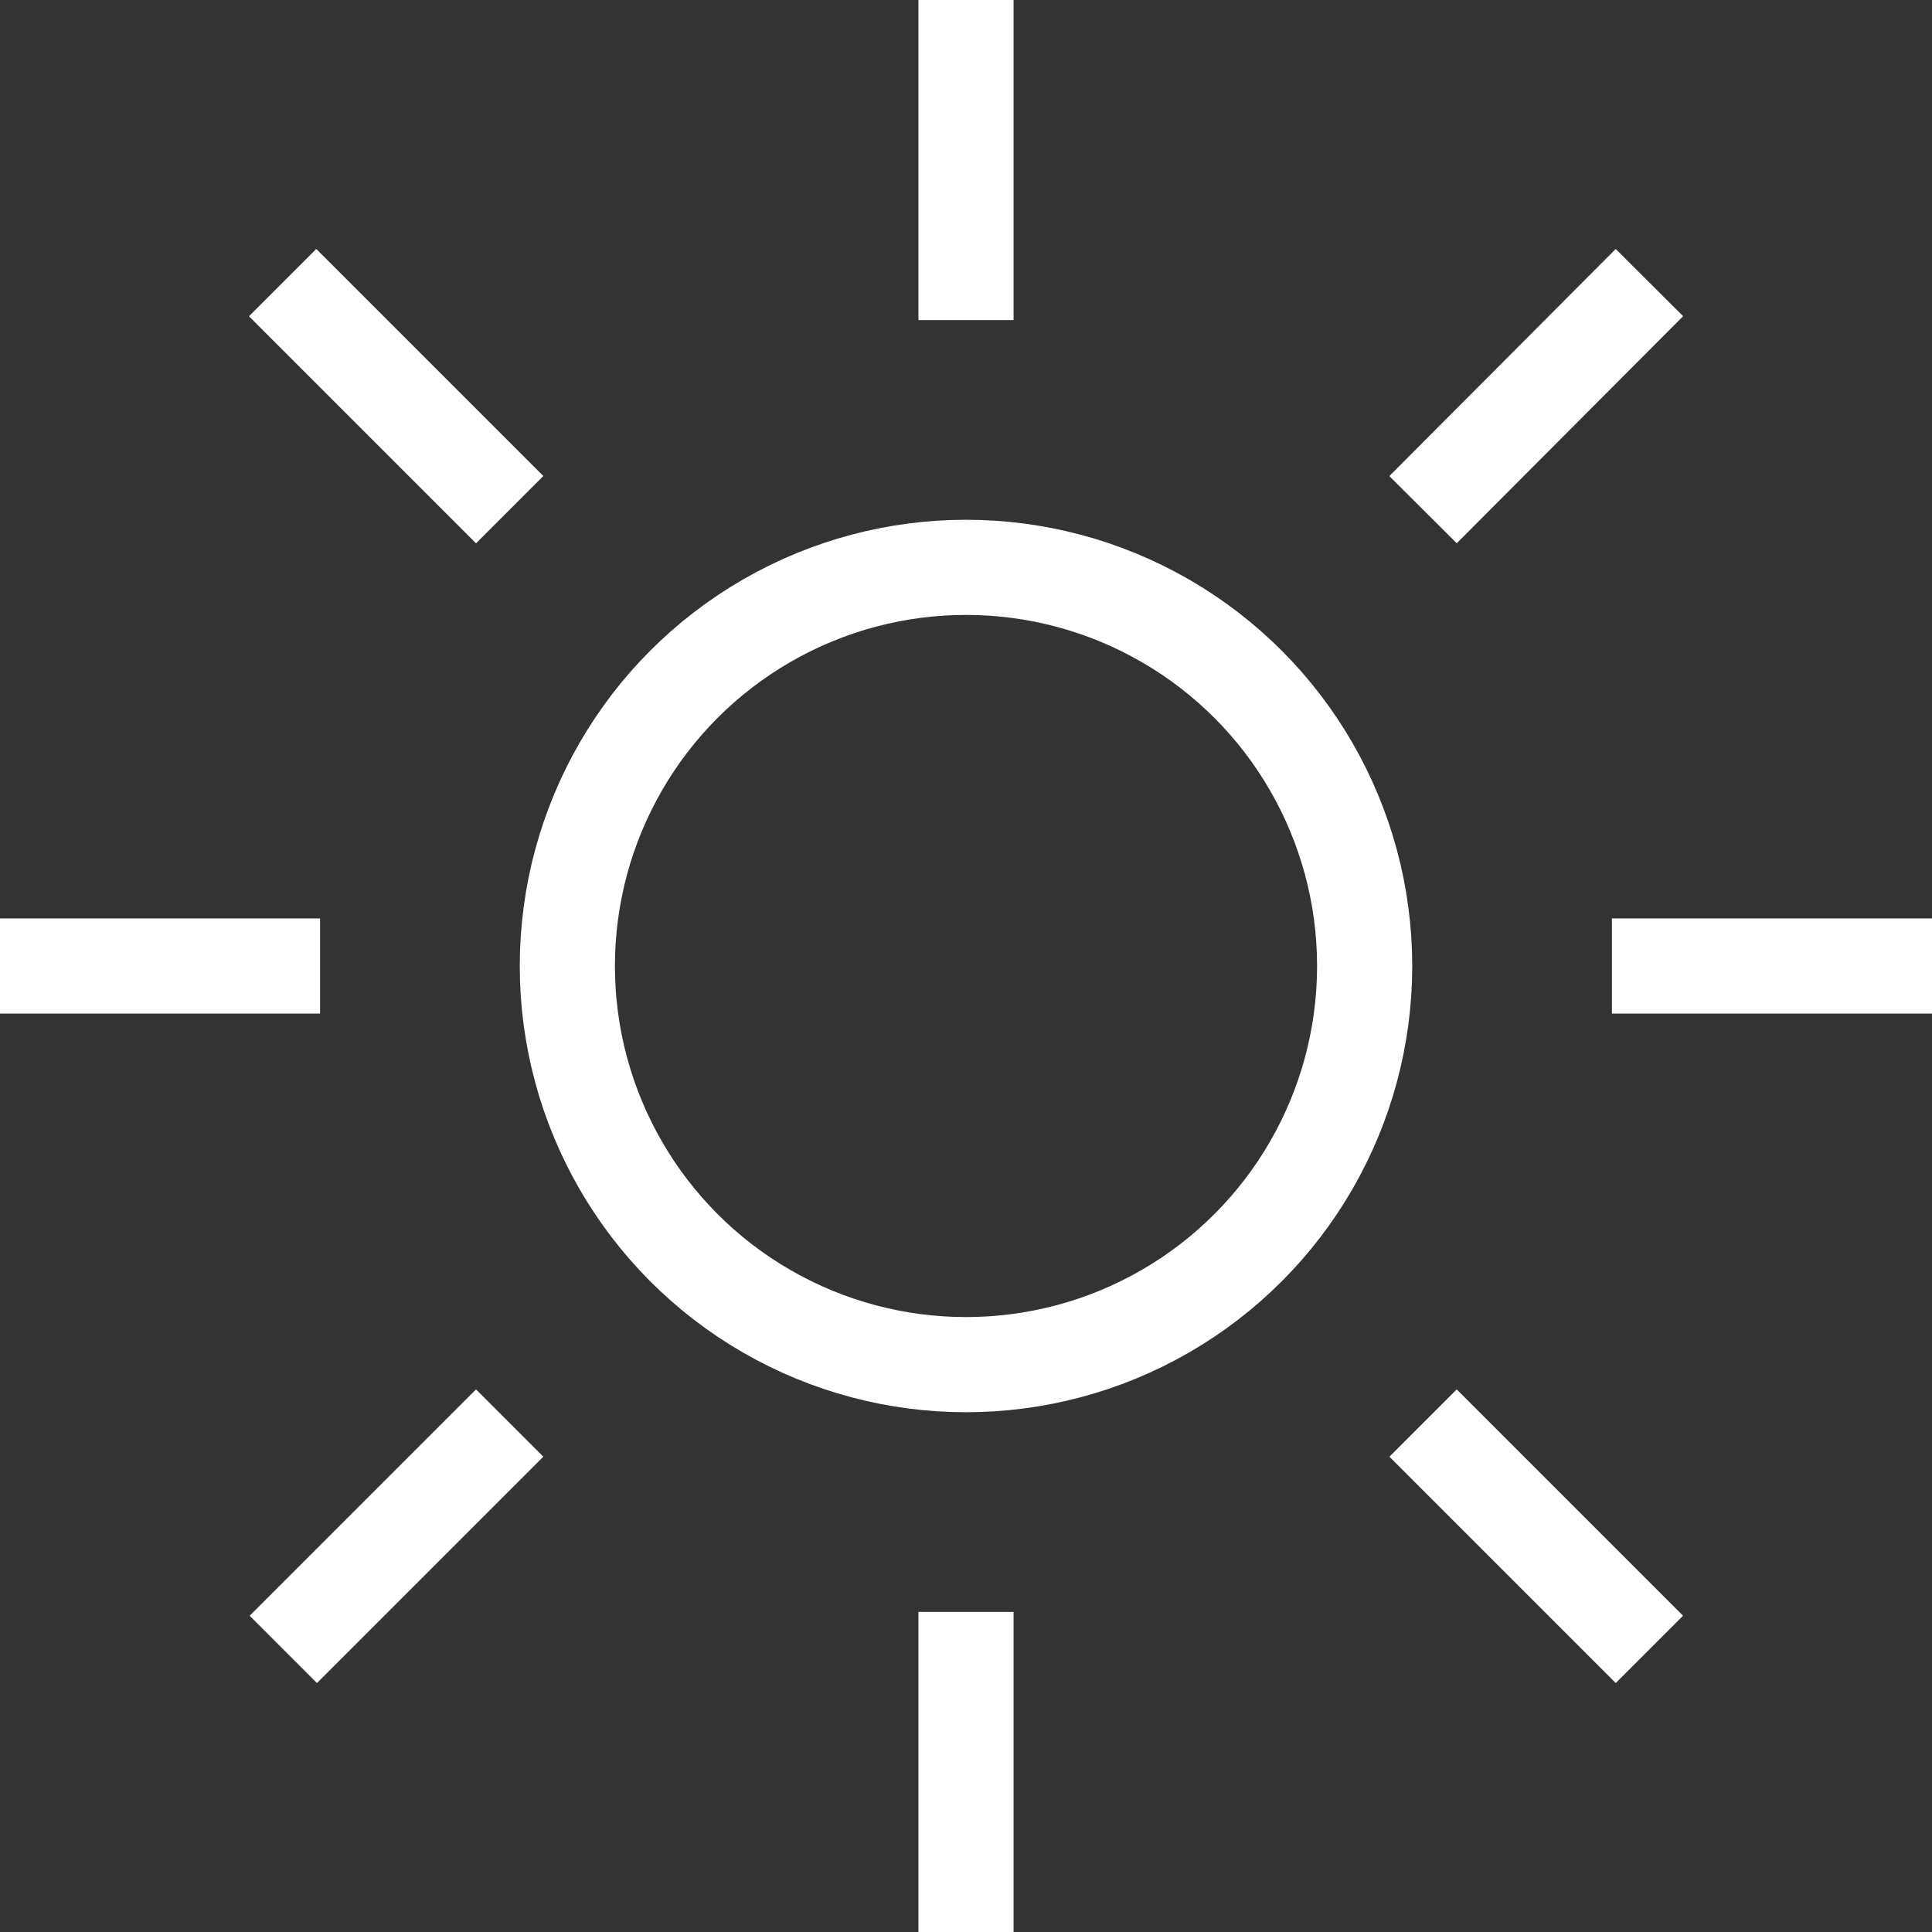 <?xml version="1.0" encoding="UTF-8"?> <svg xmlns="http://www.w3.org/2000/svg" id="Layer_2" data-name="Layer 2" viewBox="0 0 26.8 26.8"><rect x="0" y="0" width="26.8" height="26.8" fill="#333333" stroke="none"/><defs><style> .cls-1 { fill: none; stroke: #fff; stroke-miterlimit: 10; stroke-width: 1.32px; } </style></defs><g id="Content"><g><circle class="cls-1" cx="13.4" cy="13.4" r="5.53"></circle><g><g id="_Radial_Repeat_" data-name="&amp;lt;Radial Repeat&amp;gt;"><line class="cls-1" x1="13.4" y1="22.36" x2="13.4" y2="26.8"></line></g><g id="_Radial_Repeat_-2" data-name="&amp;lt;Radial Repeat&amp;gt;"><line class="cls-1" x1="7.07" y1="19.74" x2="3.93" y2="22.88"></line></g><g id="_Radial_Repeat_-3" data-name="&amp;lt;Radial Repeat&amp;gt;"><line class="cls-1" x1="4.44" y1="13.4" x2="0" y2="13.4"></line></g><g id="_Radial_Repeat_-4" data-name="&amp;lt;Radial Repeat&amp;gt;"><line class="cls-1" x1="7.07" y1="7.07" x2="3.92" y2="3.92"></line></g><g id="_Radial_Repeat_-5" data-name="&amp;lt;Radial Repeat&amp;gt;"><line class="cls-1" x1="13.4" y1="4.44" x2="13.4" y2="0"></line></g><g id="_Radial_Repeat_-6" data-name="&amp;lt;Radial Repeat&amp;gt;"><line class="cls-1" x1="19.74" y1="7.07" x2="22.88" y2="3.92"></line></g><g id="_Radial_Repeat_-7" data-name="&amp;lt;Radial Repeat&amp;gt;"><line class="cls-1" x1="22.36" y1="13.4" x2="26.8" y2="13.4"></line></g><g id="_Radial_Repeat_-8" data-name="&amp;lt;Radial Repeat&amp;gt;"><line class="cls-1" x1="19.74" y1="19.74" x2="22.88" y2="22.88"></line></g></g></g></g></svg> 